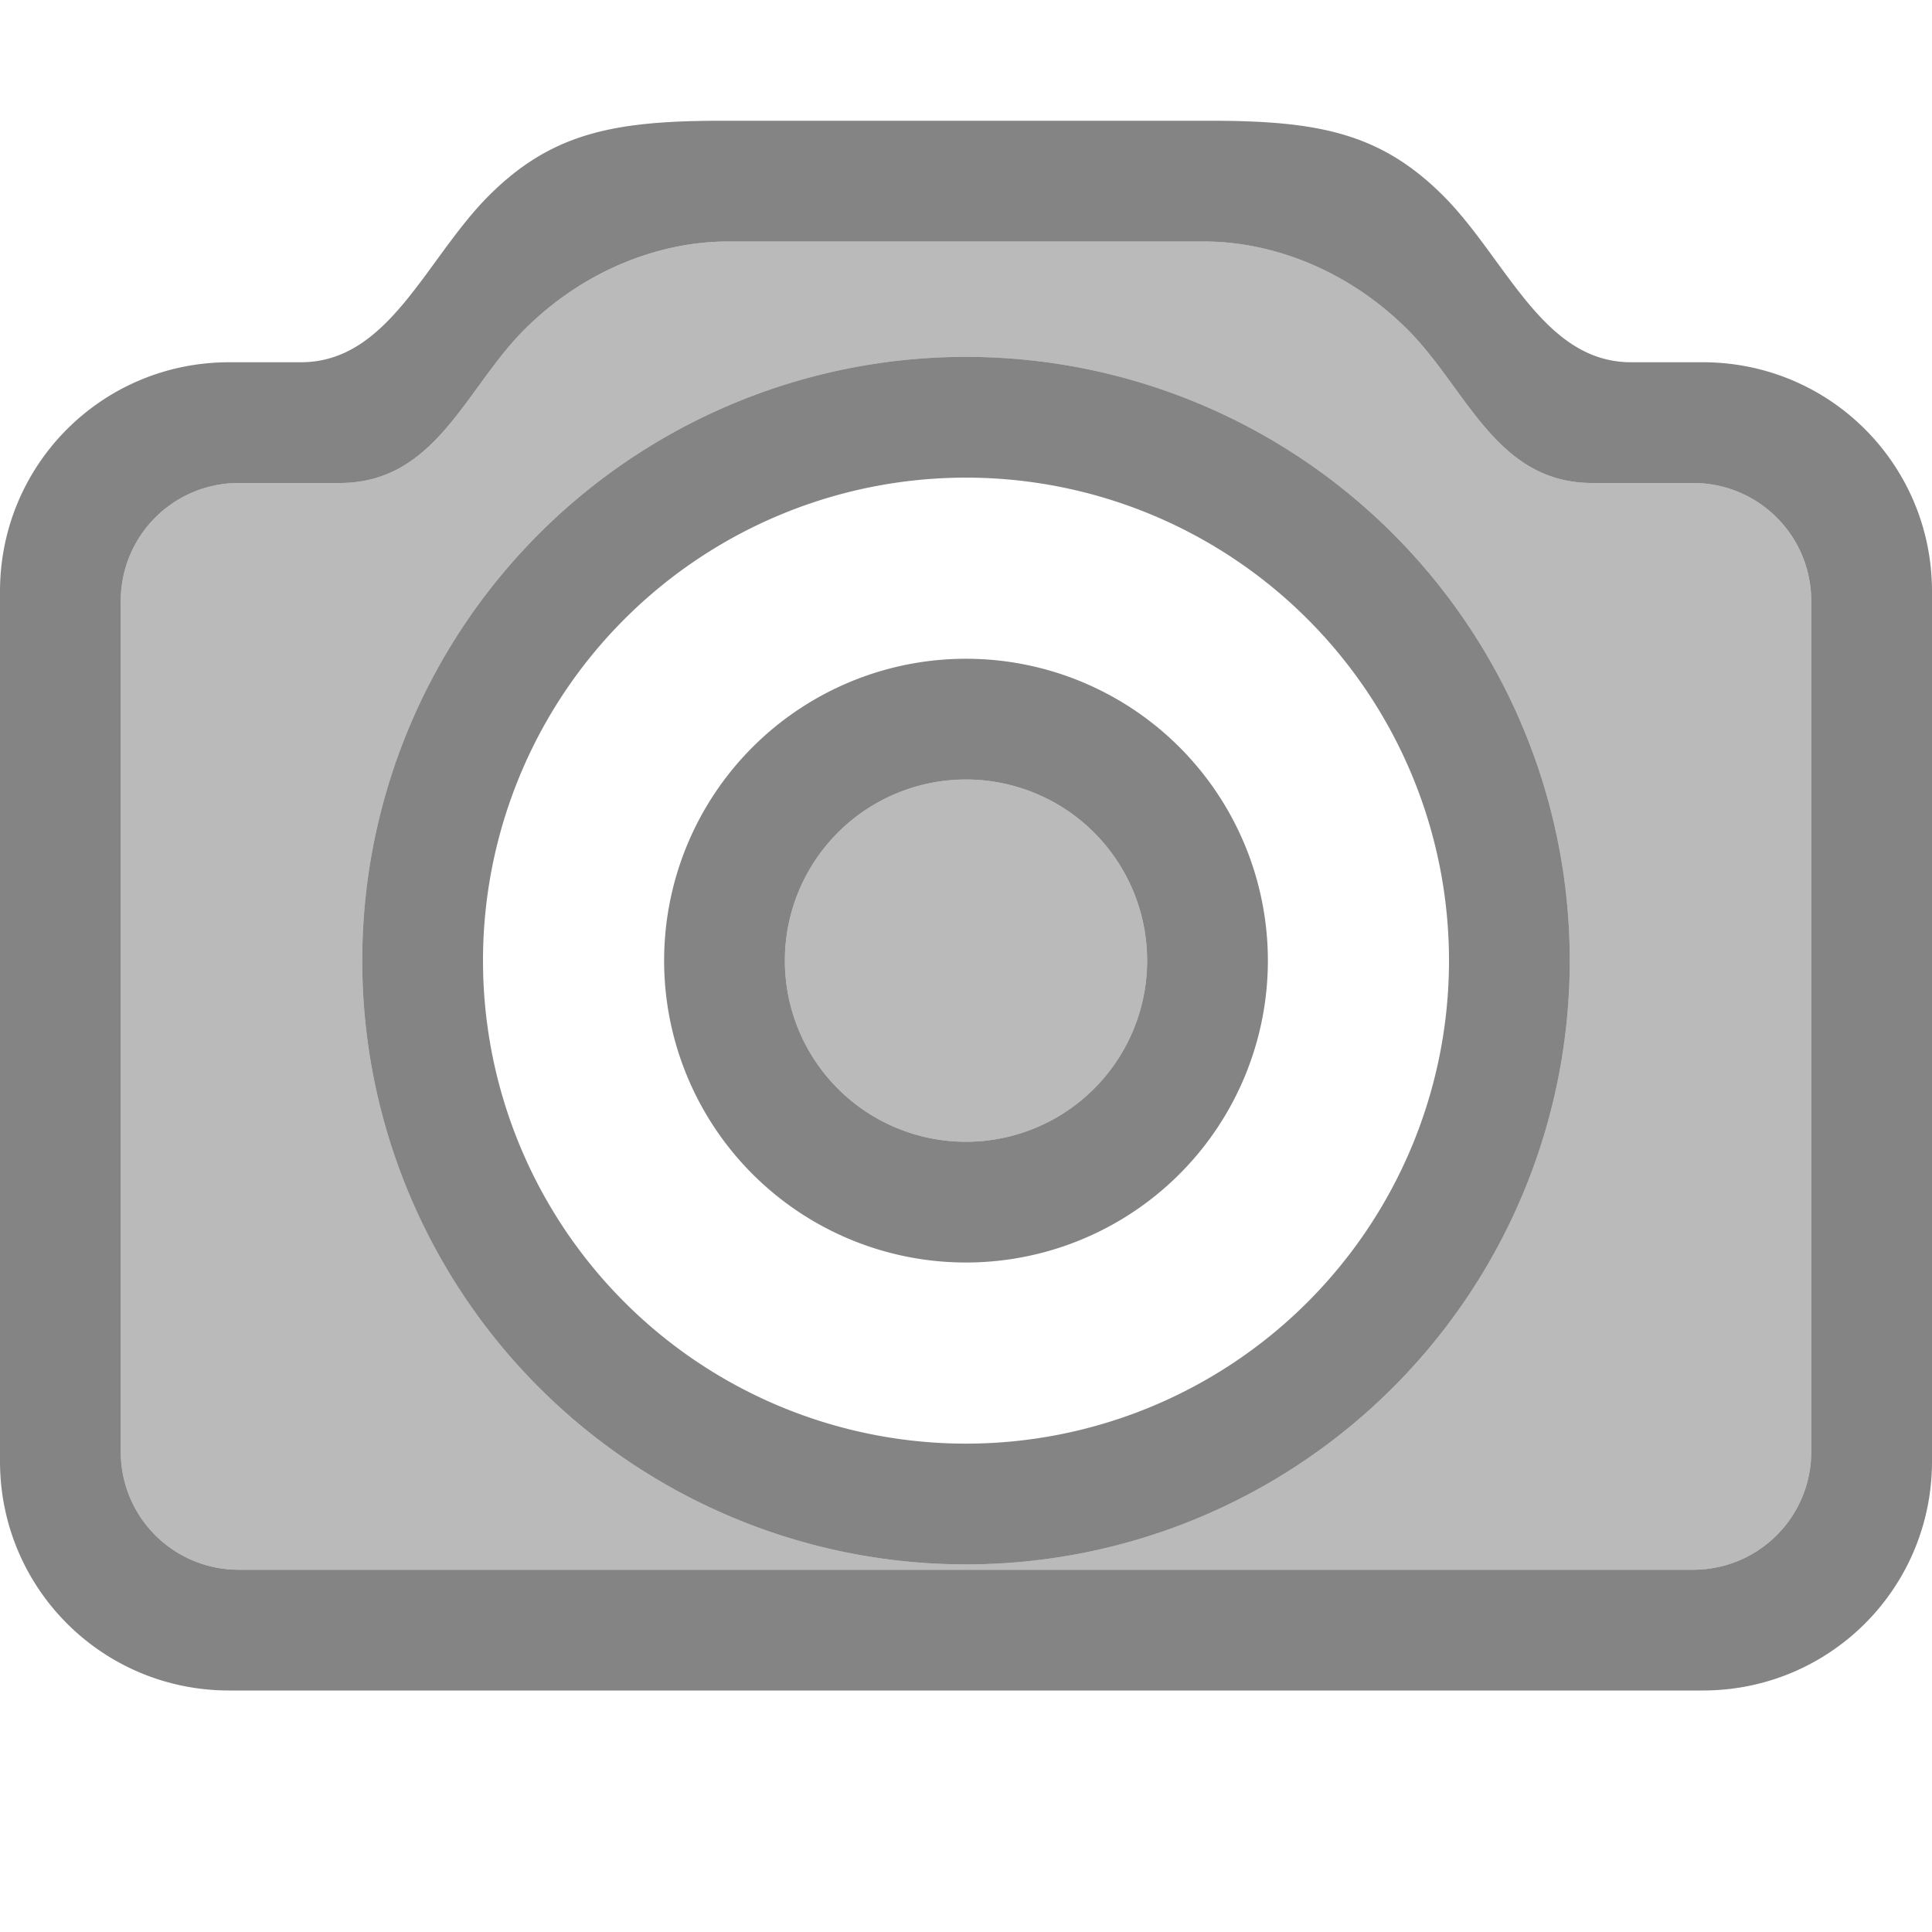 <?xml version="1.0" encoding="UTF-8" standalone="no"?>
<!-- Created with Inkscape (http://www.inkscape.org/) -->

<svg
   xmlns:dc="http://purl.org/dc/elements/1.1/"
   xmlns:cc="http://creativecommons.org/ns#"
   xmlns:rdf="http://www.w3.org/1999/02/22-rdf-syntax-ns#"
   xmlns:svg="http://www.w3.org/2000/svg"
   xmlns="http://www.w3.org/2000/svg"
   xmlns:sodipodi="http://sodipodi.sourceforge.net/DTD/sodipodi-0.dtd"
   xmlns:inkscape="http://www.inkscape.org/namespaces/inkscape"
   version="1.1"
   width="36"
   height="36"
   id="svg3021"
   inkscape:version="0.92.3 (2405546, 2018-03-11)"
   sodipodi:docname="folder-pictures-symbolic.svg">
  <sodipodi:namedview
     pagecolor="#ffffff"
     bordercolor="#666666"
     borderopacity="1"
     objecttolerance="10"
     gridtolerance="10"
     guidetolerance="10"
     inkscape:pageopacity="0"
     inkscape:pageshadow="2"
     inkscape:window-width="1360"
     inkscape:window-height="718"
     id="namedview7"
     showgrid="false"
     inkscape:zoom="10.429825"
     inkscape:cx="-21.047539"
     inkscape:cy="15.231747"
     inkscape:window-x="0"
     inkscape:window-y="24"
     inkscape:window-maximized="1"
     inkscape:current-layer="svg3021" />
  <defs
     id="defs3023" />
  <path
     style="opacity:1;fill:#434343;fill-opacity:0.651;stroke:none"
     d="M 13.461 2.25 C 11.46 2.25 10.289 2.467 9.109 3.646 C 7.93 4.826 7.25 6.75 5.607 6.75 L 4.271 6.75 C 1.905 6.75 0 8.655 0 11.021 L 0 27.229 C 0 29.595 1.905 31.5 4.271 31.5 L 31.729 31.5 C 34.095 31.5 36 29.595 36 27.229 L 36 11.021 C 36 8.655 34.095 6.75 31.729 6.75 L 30.393 6.75 C 28.75 6.75 28.07 4.826 26.891 3.646 C 25.711 2.467 24.54 2.25 22.539 2.25 L 13.461 2.25 z M 13.566 4.5 L 22.434 4.5 C 23.717 4.5 25.127 5.039 26.23 6.143 C 27.334 7.247 27.877 9 29.672 9 L 31.549 9 C 32.768 9 33.75 9.982 33.75 11.201 L 33.75 27.049 C 33.75 28.268 32.768 29.25 31.549 29.25 L 4.451 29.25 C 3.232 29.25 2.25 28.268 2.25 27.049 L 2.25 11.201 C 2.25 9.982 3.232 9 4.451 9 L 6.328 9 C 8.123 9 8.666 7.247 9.77 6.143 C 10.873 5.039 12.283 4.5 13.566 4.5 z M 18 12.275 A 5.625 5.625 0 0 0 12.375 17.9 A 5.625 5.625 0 0 0 18 23.525 A 5.625 5.625 0 0 0 23.625 17.9 A 5.625 5.625 0 0 0 18 12.275 z M 18 14.525 A 3.375 3.375 0 0 1 21.375 17.9 A 3.375 3.375 0 0 1 18 21.275 A 3.375 3.375 0 0 1 14.625 17.9 A 3.375 3.375 0 0 1 18 14.525 z "
     id="path8213" />
  <path
     style="opacity:1;fill:#787878;fill-opacity:0.506;stroke:none"
     d="M 13.566 4.5 C 12.283 4.5 10.873 5.039 9.77 6.143 C 8.666 7.247 8.123 9 6.328 9 L 4.451 9 C 3.232 9 2.25 9.982 2.25 11.201 L 2.25 27.049 C 2.25 28.268 3.232 29.25 4.451 29.25 L 31.549 29.25 C 32.768 29.25 33.75 28.268 33.75 27.049 L 33.75 11.201 C 33.75 9.982 32.768 9 31.549 9 L 29.672 9 C 27.877 9 27.334 7.247 26.23 6.143 C 25.127 5.039 23.717 4.5 22.434 4.5 L 13.566 4.5 z M 18 6.65 A 11.25 11.25 0 0 1 29.25 17.9 A 11.25 11.25 0 0 1 18 29.15 A 11.25 11.25 0 0 1 6.75 17.9 A 11.25 11.25 0 0 1 18 6.65 z M 18 14.525 A 3.375 3.375 0 0 0 14.625 17.9 A 3.375 3.375 0 0 0 18 21.275 A 3.375 3.375 0 0 0 21.375 17.9 A 3.375 3.375 0 0 0 18 14.525 z "
     id="rect8180" />
  <path
     inkscape:connector-curvature="0"
     style="opacity:1;fill:#434343;fill-opacity:0.651;stroke:none"
     d="M 18,6.65 A 11.25,11.25 0 0 0 6.75,17.9 11.25,11.25 0 0 0 18,29.15 11.25,11.25 0 0 0 29.25,17.9 11.25,11.25 0 0 0 18,6.65 Z m 0,2.25 a 9,9 0 0 1 9,9 9,9 0 0 1 -9,9 9,9 0 0 1 -9,-9 9,9 0 0 1 9,-9 z"
     id="circle8202" />
</svg>
